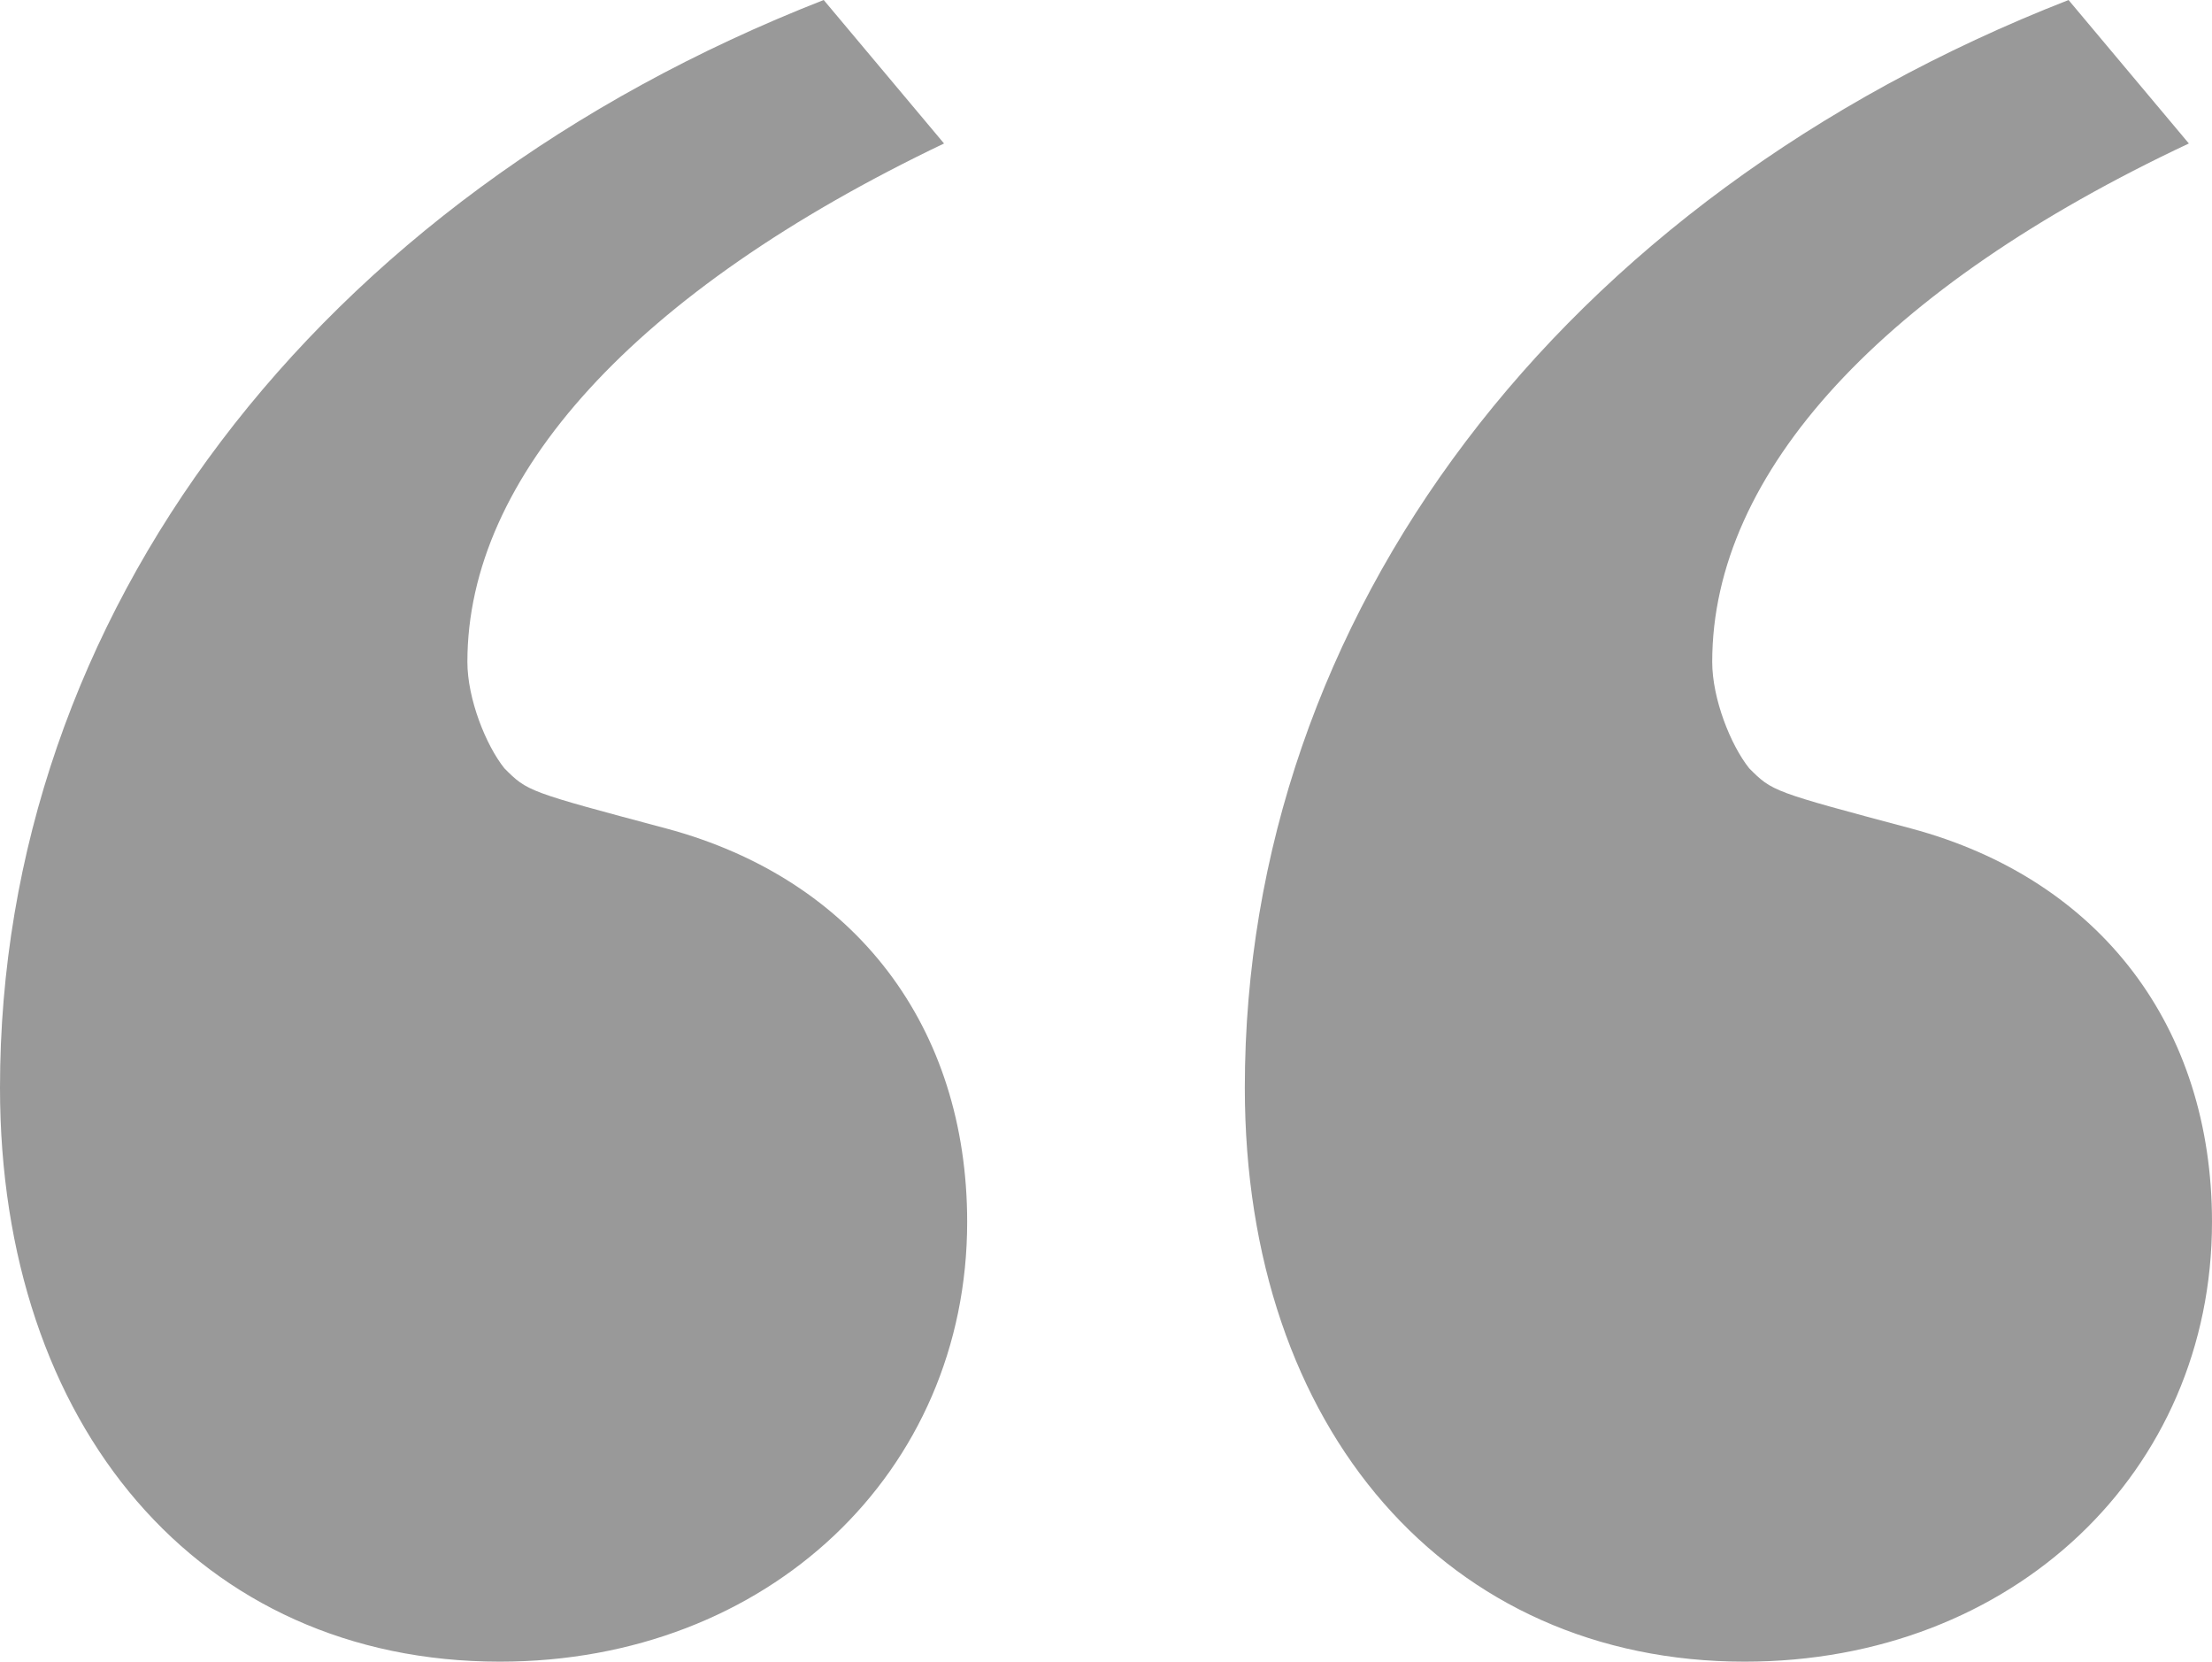 <?xml version="1.0" encoding="utf-8"?>
<!-- Generator: Adobe Illustrator 19.1.0, SVG Export Plug-In . SVG Version: 6.00 Build 0)  -->
<svg version="1.1" id="レイヤー_1" xmlns="http://www.w3.org/2000/svg" xmlns:xlink="http://www.w3.org/1999/xlink" x="0px"
	 y="0px" viewBox="0 0 47.8 35.9" style="enable-background:new 0 0 47.8 35.9;" xml:space="preserve">
<style type="text/css">
	.st0{fill:#999999;}
</style>
<g>
	<path class="st0" d="M20.4,3.1c-6.7,3.2-10.3,7.2-10.3,11.2c0,0.8,0.4,1.8,0.8,2.3c0.5,0.5,0.5,0.5,3.5,1.3
		c4.1,1.1,6.5,4.3,6.5,8.5c0,5.4-4.3,9.5-10.1,9.5C4.3,35.9,0,30.8,0,23.5C0,13.3,6.8,4.3,17.8,0L20.4,3.1z M47.3,3.1
		C40.7,6.2,37,10.2,37,14.3c0,0.8,0.4,1.8,0.8,2.3c0.5,0.5,0.5,0.5,3.5,1.3c4.1,1.1,6.5,4.3,6.5,8.5c0,5.4-4.3,9.5-10.1,9.5
		c-6.4,0-10.8-5-10.8-12.4c0-10.2,6.8-19.2,17.8-23.5L47.3,3.1z"/>
</g>
</svg>

